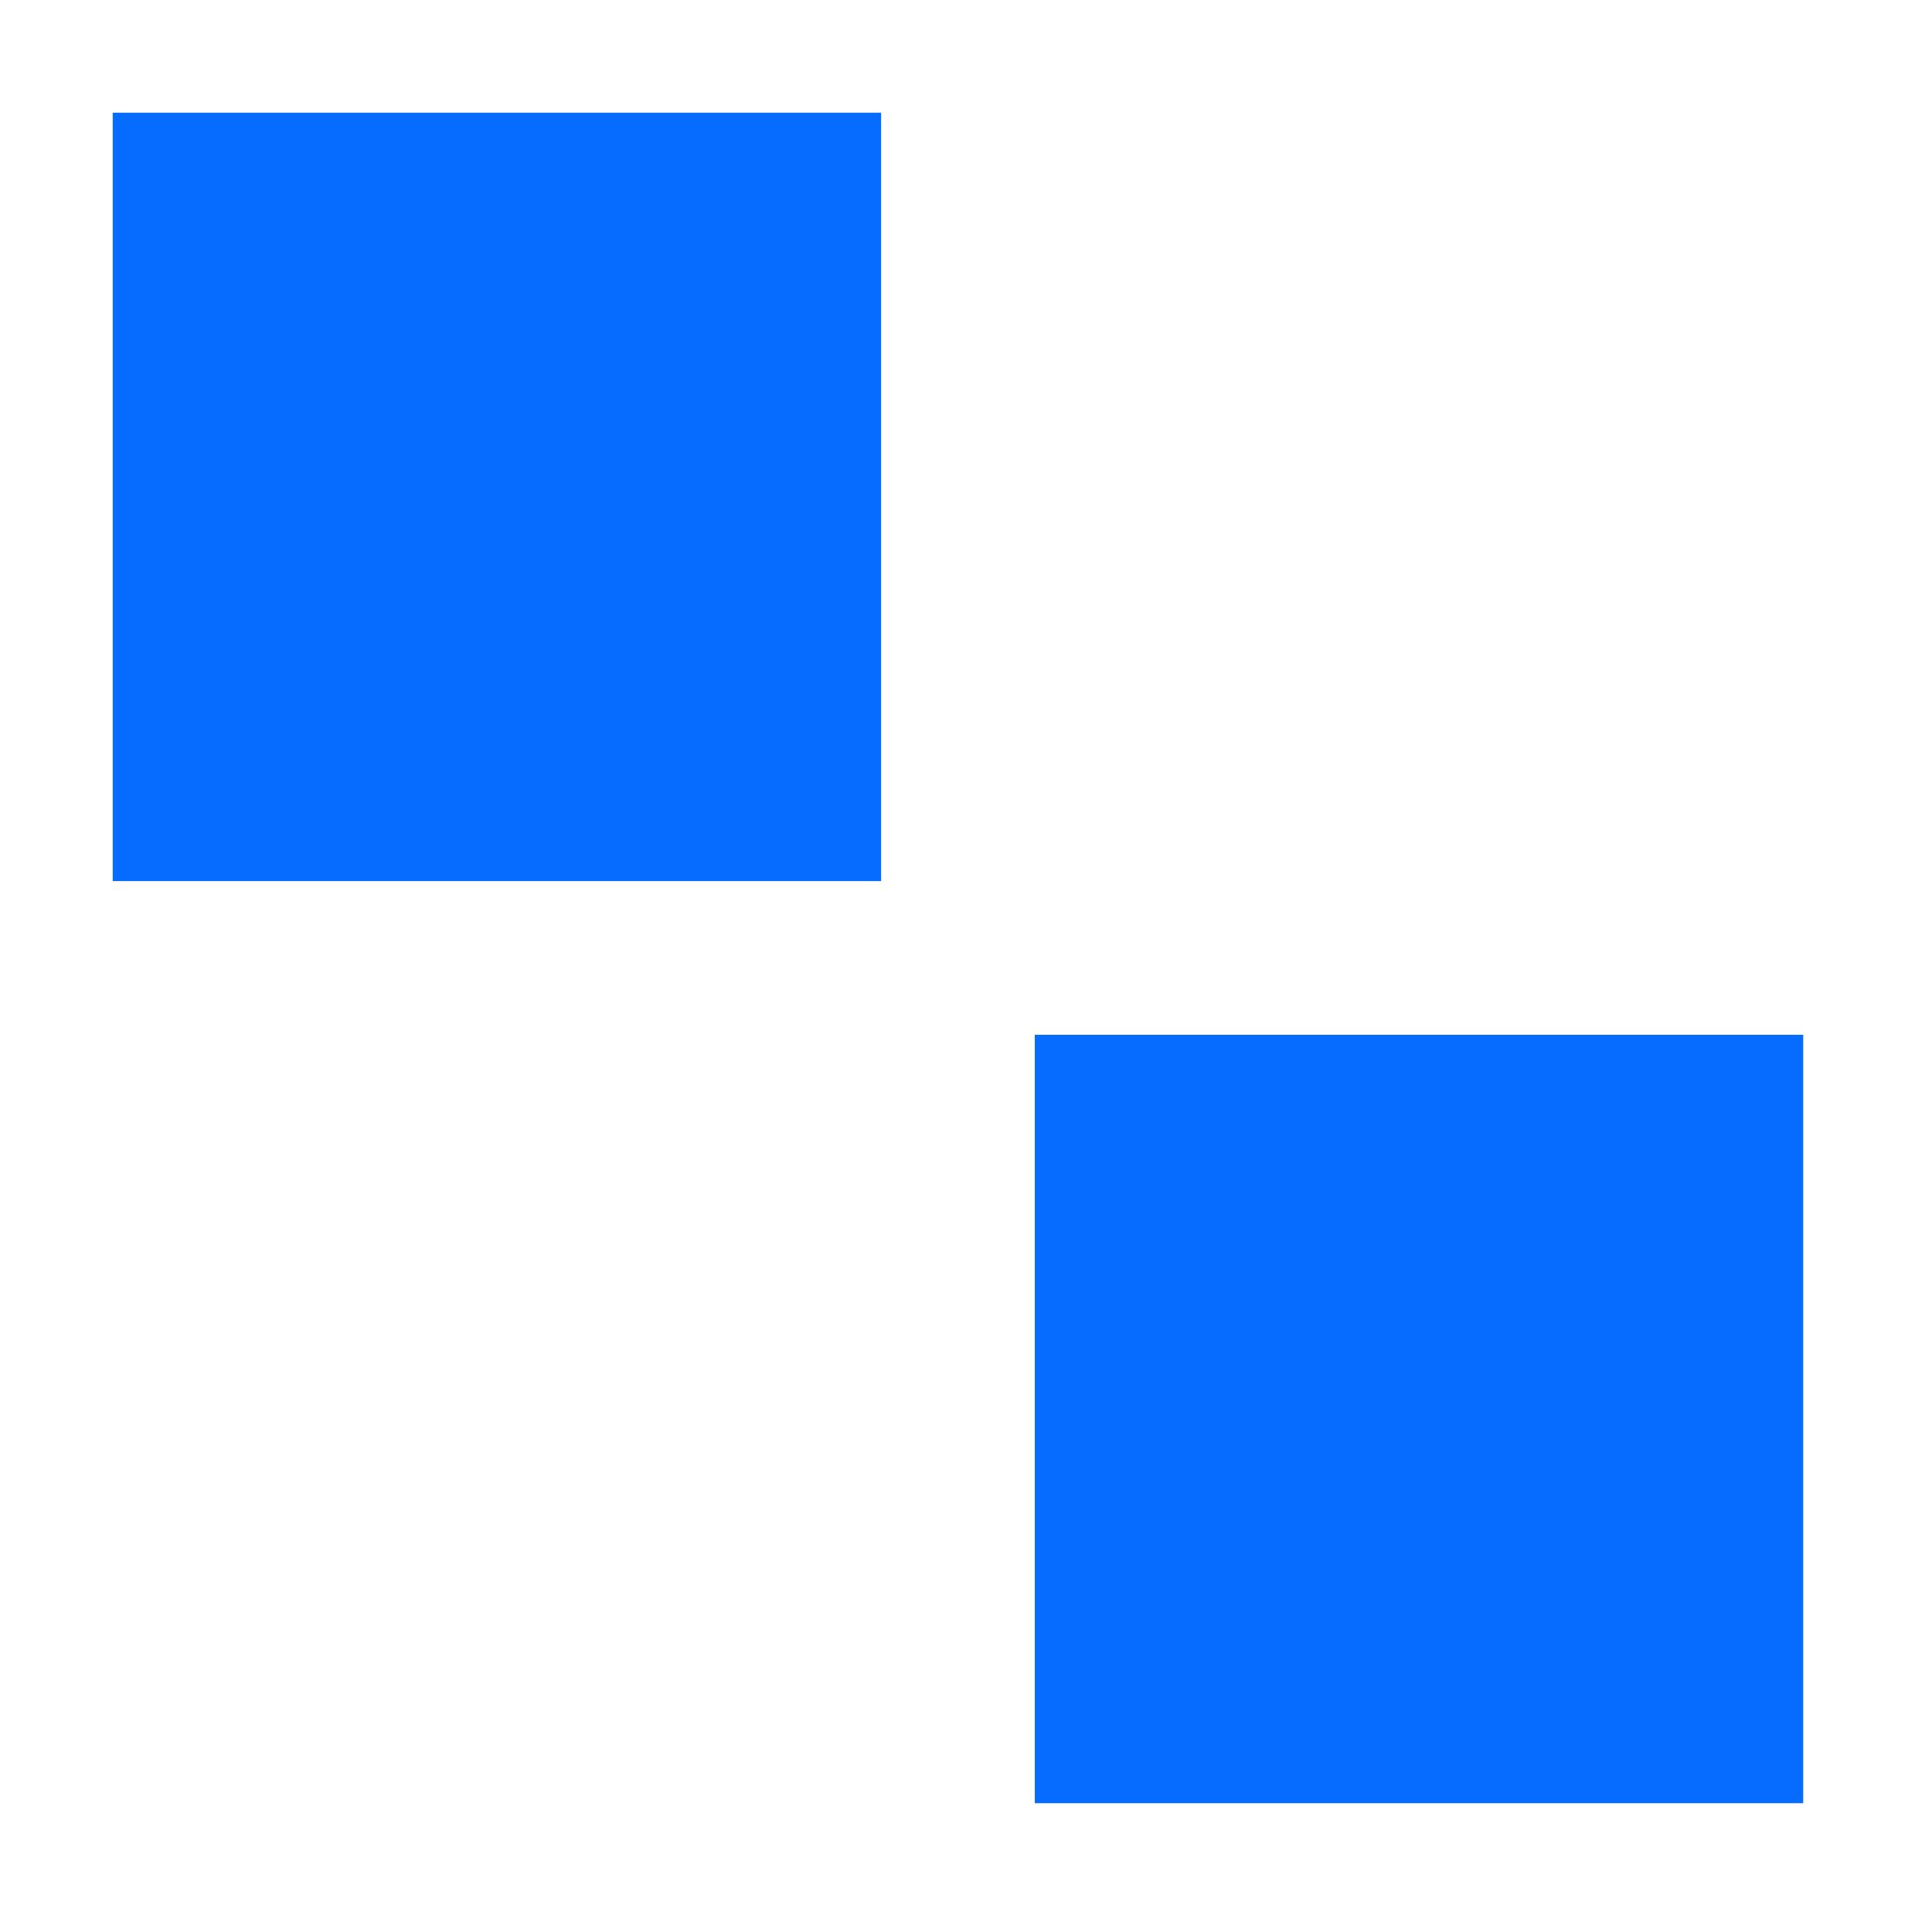 <?xml version="1.0" encoding="UTF-8"?> <svg xmlns="http://www.w3.org/2000/svg" width="120" height="120" viewBox="0 0 120 120" fill="none"><rect x="7" y="7" width="47.727" height="47.727" fill="#056CFF"></rect><rect x="64.273" y="64.273" width="47.727" height="47.727" fill="#056CFF"></rect></svg> 